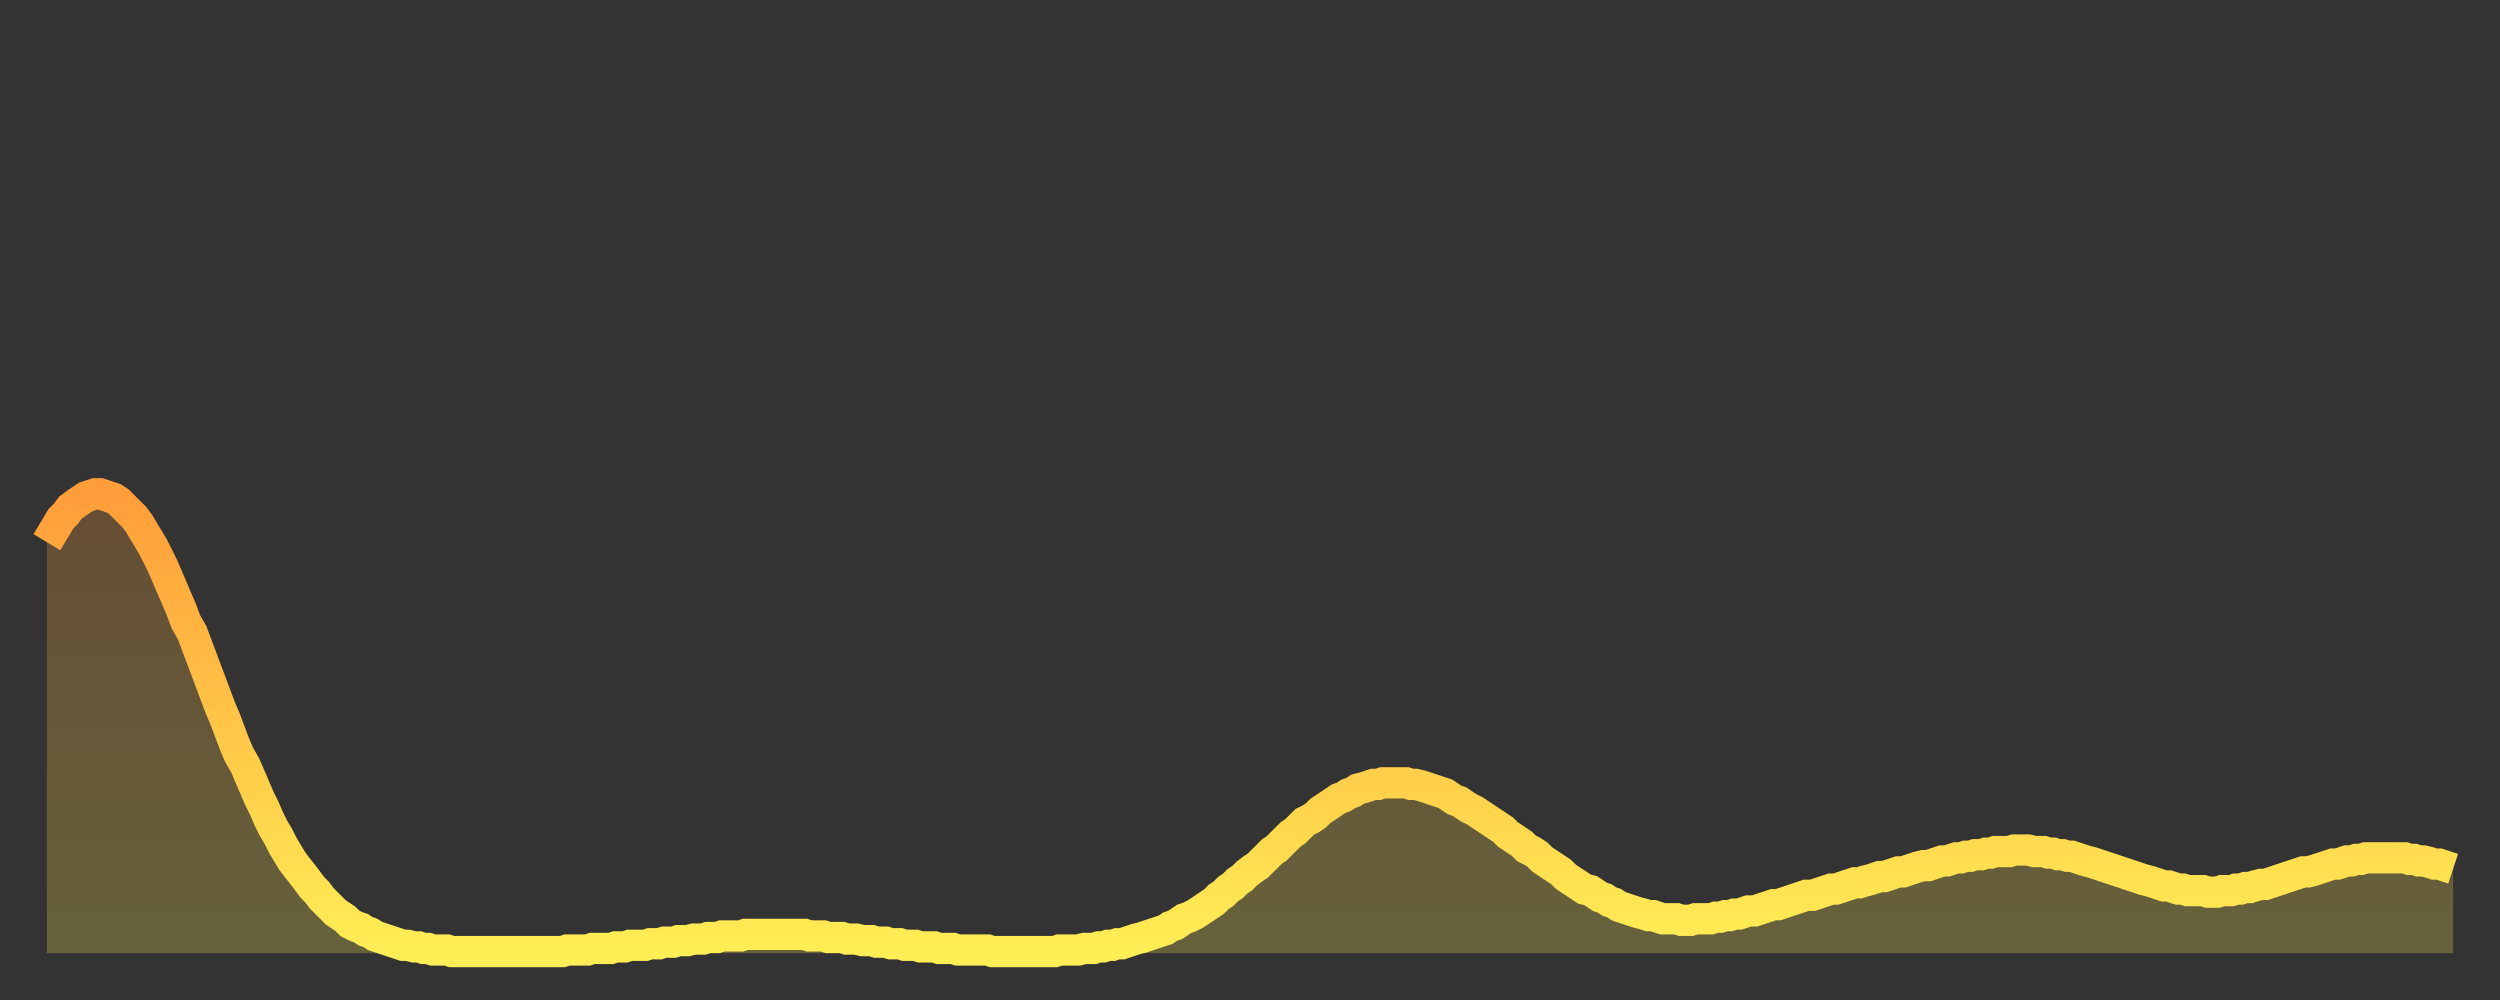 <?xml version="1.0" encoding="utf-8" ?>
<svg baseProfile="full" height="64" version="1.1" width="160" xmlns="http://www.w3.org/2000/svg" xmlns:ev="http://www.w3.org/2001/xml-events" xmlns:xlink="http://www.w3.org/1999/xlink"><rect width="100%" height="100%" fill="#333333" stroke="none"/><defs><linearGradient id="id3258" x1="0" x2="0" y1="0" y2="1"><stop offset="0%" stop-color="#ff9d3a" /><stop offset="50%" stop-color="#ffc547" /><stop offset="100%" stop-color="#ffee55" /></linearGradient></defs><g transform="translate(3,3)"><g><path d="M 0.0 31.7 0.3 31.2 0.6 30.7 0.9 30.2 1.2 29.9 1.5 29.5 1.9 29.2 2.2 29.0 2.5 28.8 2.8 28.7 3.1 28.6 3.4 28.6 3.7 28.7 4.0 28.8 4.3 28.9 4.6 29.1 4.9 29.4 5.2 29.7 5.6 30.1 5.9 30.5 6.2 31.0 6.5 31.5 6.8 32.0 7.1 32.6 7.4 33.2 7.7 33.9 8.0 34.6 8.3 35.3 8.6 36.0 8.9 36.8 9.3 37.5 9.6 38.3 9.9 39.1 10.2 39.9 10.5 40.7 10.8 41.5 11.1 42.3 11.4 43.0 11.7 43.8 12.0 44.6 12.3 45.3 12.7 46.0 13.0 46.7 13.3 47.4 13.6 48.1 13.9 48.7 14.2 49.4 14.5 50.0 14.8 50.5 15.1 51.1 15.4 51.6 15.7 52.1 16.0 52.5 16.4 53.0 16.7 53.4 17.0 53.8 17.3 54.1 17.6 54.5 17.9 54.8 18.2 55.1 18.5 55.4 18.8 55.6 19.1 55.8 19.4 56.1 19.8 56.3 20.1 56.4 20.4 56.6 20.7 56.7 21.0 56.9 21.3 57.0 21.6 57.1 21.9 57.2 22.2 57.3 22.5 57.4 22.8 57.5 23.1 57.5 23.5 57.6 23.8 57.6 24.1 57.7 24.4 57.7 24.7 57.8 25.0 57.8 25.3 57.8 25.6 57.8 25.9 57.9 26.2 57.9 26.5 57.9 26.8 57.9 27.2 57.9 27.5 57.9 27.8 57.9 28.1 57.9 28.4 57.9 28.7 57.9 29.0 57.9 29.3 57.9 29.6 57.9 29.9 57.9 30.2 57.9 30.6 57.9 30.9 57.9 31.2 57.9 31.5 57.9 31.8 57.9 32.1 57.9 32.4 57.9 32.7 57.9 33.0 57.9 33.3 57.8 33.6 57.8 33.9 57.8 34.3 57.8 34.6 57.8 34.9 57.7 35.2 57.7 35.5 57.7 35.8 57.7 36.1 57.7 36.4 57.6 36.7 57.6 37.0 57.6 37.3 57.5 37.7 57.5 38.0 57.5 38.3 57.5 38.6 57.4 38.9 57.4 39.2 57.4 39.5 57.3 39.8 57.3 40.1 57.3 40.4 57.2 40.7 57.2 41.0 57.2 41.4 57.1 41.7 57.1 42.0 57.1 42.3 57.0 42.6 57.0 42.9 57.0 43.2 56.9 43.5 56.9 43.8 56.9 44.1 56.9 44.4 56.9 44.7 56.8 45.1 56.8 45.4 56.8 45.7 56.8 46.0 56.8 46.3 56.8 46.6 56.8 46.9 56.8 47.2 56.8 47.5 56.8 47.8 56.8 48.1 56.8 48.5 56.8 48.8 56.9 49.1 56.9 49.4 56.9 49.7 56.9 50.0 57.0 50.3 57.0 50.6 57.0 50.9 57.0 51.2 57.1 51.5 57.1 51.8 57.1 52.2 57.2 52.5 57.2 52.8 57.2 53.1 57.3 53.4 57.3 53.7 57.3 54.0 57.4 54.3 57.4 54.6 57.4 54.9 57.5 55.2 57.5 55.6 57.5 55.9 57.6 56.2 57.6 56.5 57.6 56.8 57.6 57.1 57.7 57.4 57.7 57.7 57.7 58.0 57.7 58.3 57.8 58.6 57.8 58.9 57.8 59.3 57.8 59.6 57.8 59.9 57.8 60.2 57.8 60.5 57.9 60.8 57.9 61.1 57.9 61.4 57.9 61.7 57.9 62.0 57.9 62.3 57.9 62.6 57.9 63.0 57.9 63.3 57.9 63.6 57.9 63.9 57.9 64.2 57.9 64.5 57.9 64.8 57.8 65.1 57.8 65.4 57.8 65.7 57.8 66.0 57.8 66.4 57.7 66.7 57.7 67.0 57.7 67.3 57.6 67.6 57.6 67.9 57.5 68.2 57.5 68.5 57.4 68.8 57.4 69.1 57.3 69.4 57.2 69.7 57.1 70.1 57.0 70.4 56.9 70.7 56.8 71.0 56.7 71.3 56.6 71.6 56.5 71.9 56.3 72.2 56.2 72.5 56.0 72.8 55.8 73.1 55.7 73.5 55.5 73.8 55.3 74.1 55.1 74.4 54.9 74.7 54.7 75.0 54.4 75.3 54.2 75.6 53.9 75.9 53.7 76.2 53.4 76.5 53.2 76.8 52.9 77.2 52.6 77.5 52.4 77.8 52.1 78.1 51.8 78.4 51.5 78.7 51.3 79.0 51.0 79.3 50.7 79.6 50.4 79.9 50.2 80.2 49.9 80.5 49.6 80.9 49.4 81.2 49.2 81.5 48.9 81.8 48.7 82.1 48.5 82.4 48.3 82.7 48.1 83.0 48.0 83.3 47.8 83.6 47.7 83.9 47.5 84.3 47.4 84.6 47.3 84.9 47.2 85.2 47.2 85.5 47.1 85.8 47.1 86.1 47.1 86.4 47.1 86.7 47.1 87.0 47.1 87.3 47.2 87.6 47.2 88.0 47.3 88.3 47.4 88.6 47.5 88.9 47.6 89.2 47.7 89.5 47.8 89.8 48.0 90.1 48.2 90.4 48.3 90.7 48.5 91.0 48.7 91.4 48.9 91.7 49.1 92.0 49.3 92.3 49.5 92.6 49.7 92.9 49.9 93.2 50.1 93.5 50.4 93.8 50.6 94.1 50.8 94.4 51.0 94.7 51.3 95.1 51.5 95.4 51.7 95.7 52.0 96.0 52.2 96.3 52.4 96.6 52.6 96.9 52.8 97.2 53.1 97.5 53.3 97.8 53.5 98.1 53.7 98.4 53.9 98.8 54.0 99.1 54.2 99.4 54.4 99.7 54.5 100.0 54.7 100.3 54.8 100.6 55.0 100.9 55.1 101.2 55.2 101.5 55.3 101.8 55.4 102.2 55.5 102.5 55.6 102.8 55.6 103.1 55.7 103.4 55.8 103.7 55.8 104.0 55.8 104.3 55.8 104.6 55.9 104.9 55.9 105.2 55.9 105.5 55.8 105.9 55.8 106.2 55.8 106.5 55.8 106.8 55.7 107.1 55.7 107.4 55.6 107.7 55.6 108.0 55.5 108.3 55.5 108.6 55.4 108.9 55.3 109.3 55.3 109.6 55.2 109.9 55.1 110.2 55.0 110.5 54.9 110.8 54.9 111.1 54.8 111.4 54.7 111.7 54.6 112.0 54.5 112.3 54.4 112.6 54.3 113.0 54.3 113.3 54.2 113.6 54.1 113.9 54.0 114.2 53.9 114.5 53.9 114.8 53.8 115.1 53.7 115.4 53.6 115.7 53.5 116.0 53.5 116.3 53.4 116.7 53.3 117.0 53.2 117.3 53.1 117.6 53.1 117.9 53.0 118.2 52.9 118.5 52.8 118.8 52.8 119.1 52.7 119.4 52.6 119.7 52.5 120.1 52.4 120.4 52.4 120.7 52.3 121.0 52.2 121.3 52.1 121.6 52.1 121.9 52.0 122.2 51.9 122.5 51.9 122.8 51.8 123.1 51.8 123.4 51.7 123.8 51.7 124.1 51.6 124.4 51.6 124.7 51.5 125.0 51.5 125.3 51.5 125.6 51.5 125.9 51.4 126.2 51.4 126.5 51.4 126.8 51.4 127.2 51.5 127.5 51.5 127.8 51.5 128.1 51.6 128.4 51.6 128.7 51.7 129.0 51.7 129.3 51.8 129.6 51.8 129.9 51.9 130.2 52.0 130.5 52.1 130.9 52.2 131.2 52.3 131.5 52.4 131.8 52.5 132.1 52.6 132.4 52.7 132.7 52.8 133.0 52.9 133.3 53.0 133.6 53.1 133.9 53.2 134.2 53.3 134.6 53.4 134.9 53.5 135.2 53.6 135.5 53.7 135.8 53.7 136.1 53.8 136.4 53.9 136.7 53.9 137.0 54.0 137.3 54.0 137.6 54.0 138.0 54.0 138.3 54.1 138.6 54.1 138.9 54.1 139.2 54.0 139.5 54.0 139.8 54.0 140.1 53.9 140.4 53.9 140.7 53.8 141.0 53.8 141.3 53.7 141.7 53.6 142.0 53.6 142.3 53.5 142.6 53.4 142.9 53.3 143.2 53.2 143.5 53.1 143.8 53.0 144.1 52.9 144.4 52.8 144.7 52.8 145.1 52.7 145.4 52.6 145.7 52.5 146.0 52.4 146.3 52.3 146.6 52.3 146.9 52.2 147.2 52.1 147.5 52.1 147.8 52.0 148.1 52.0 148.4 51.9 148.8 51.9 149.1 51.9 149.4 51.9 149.7 51.9 150.0 51.9 150.3 51.9 150.6 51.9 150.9 51.9 151.2 52.0 151.5 52.0 151.8 52.1 152.1 52.1 152.5 52.2 152.8 52.3 153.1 52.3 153.4 52.4 153.7 52.5 154.0 52.6" fill="none" id="graph-curve" opacity="1" stroke="url(#id3258)" stroke-width="2" /><path d="M 0 58 L 0.0 31.7 0.3 31.2 0.6 30.7 0.9 30.2 1.2 29.9 1.5 29.5 1.9 29.2 2.2 29.0 2.5 28.8 2.8 28.7 3.1 28.6 3.4 28.6 3.7 28.7 4.0 28.8 4.3 28.9 4.6 29.1 4.9 29.4 5.2 29.7 5.6 30.1 5.9 30.5 6.2 31.0 6.5 31.5 6.8 32.0 7.1 32.6 7.4 33.2 7.7 33.9 8.0 34.6 8.3 35.3 8.6 36.0 8.9 36.8 9.3 37.5 9.6 38.3 9.9 39.1 10.2 39.9 10.5 40.7 10.8 41.5 11.1 42.3 11.4 43.0 11.7 43.8 12.0 44.6 12.3 45.3 12.7 46.0 13.0 46.7 13.3 47.4 13.6 48.1 13.9 48.7 14.2 49.4 14.5 50.0 14.8 50.5 15.1 51.1 15.4 51.6 15.7 52.1 16.0 52.5 16.4 53.0 16.7 53.4 17.0 53.8 17.3 54.1 17.6 54.5 17.9 54.8 18.2 55.1 18.5 55.4 18.8 55.6 19.1 55.8 19.4 56.1 19.8 56.3 20.1 56.4 20.4 56.6 20.7 56.7 21.0 56.9 21.3 57.0 21.6 57.1 21.9 57.2 22.2 57.3 22.5 57.4 22.8 57.5 23.1 57.5 23.5 57.6 23.8 57.6 24.1 57.7 24.4 57.7 24.7 57.8 25.0 57.8 25.3 57.8 25.6 57.8 25.9 57.9 26.2 57.9 26.5 57.9 26.8 57.9 27.2 57.9 27.5 57.9 27.8 57.9 28.1 57.9 28.4 57.9 28.7 57.9 29.0 57.9 29.3 57.9 29.6 57.9 29.9 57.9 30.2 57.9 30.6 57.9 30.9 57.9 31.2 57.9 31.5 57.9 31.8 57.9 32.1 57.9 32.4 57.9 32.7 57.9 33.0 57.9 33.3 57.8 33.6 57.8 33.9 57.8 34.3 57.8 34.6 57.8 34.9 57.7 35.2 57.7 35.5 57.7 35.8 57.7 36.1 57.7 36.4 57.6 36.7 57.6 37.0 57.6 37.3 57.5 37.7 57.5 38.0 57.5 38.3 57.5 38.6 57.4 38.9 57.4 39.2 57.4 39.5 57.3 39.8 57.3 40.1 57.3 40.4 57.2 40.7 57.2 41.0 57.2 41.4 57.1 41.7 57.1 42.0 57.1 42.3 57.0 42.6 57.0 42.9 57.0 43.2 56.9 43.5 56.9 43.8 56.9 44.1 56.9 44.4 56.9 44.7 56.8 45.1 56.8 45.4 56.8 45.7 56.8 46.0 56.8 46.3 56.8 46.6 56.8 46.9 56.8 47.2 56.8 47.5 56.8 47.8 56.8 48.1 56.8 48.5 56.8 48.8 56.9 49.1 56.9 49.4 56.9 49.7 56.9 50.0 57.0 50.3 57.0 50.6 57.0 50.9 57.0 51.2 57.1 51.5 57.1 51.8 57.1 52.2 57.2 52.5 57.2 52.8 57.2 53.1 57.3 53.4 57.3 53.7 57.3 54.0 57.4 54.3 57.4 54.6 57.4 54.9 57.5 55.2 57.5 55.6 57.5 55.9 57.6 56.2 57.6 56.5 57.6 56.8 57.6 57.1 57.7 57.4 57.7 57.7 57.7 58.0 57.7 58.3 57.8 58.6 57.8 58.9 57.8 59.3 57.8 59.6 57.8 59.9 57.8 60.2 57.8 60.5 57.9 60.8 57.9 61.1 57.9 61.4 57.9 61.7 57.9 62.0 57.9 62.3 57.9 62.6 57.9 63.0 57.9 63.3 57.9 63.6 57.9 63.9 57.9 64.2 57.9 64.5 57.9 64.8 57.8 65.1 57.8 65.4 57.8 65.7 57.8 66.0 57.8 66.4 57.7 66.7 57.7 67.0 57.7 67.3 57.6 67.6 57.6 67.9 57.5 68.2 57.5 68.5 57.4 68.8 57.4 69.1 57.3 69.4 57.2 69.7 57.1 70.1 57.0 70.4 56.9 70.7 56.8 71.0 56.7 71.3 56.6 71.6 56.5 71.9 56.3 72.2 56.2 72.5 56.0 72.8 55.8 73.1 55.7 73.5 55.5 73.8 55.3 74.1 55.1 74.4 54.9 74.7 54.7 75.0 54.4 75.3 54.2 75.6 53.9 75.9 53.7 76.2 53.4 76.5 53.2 76.8 52.9 77.2 52.6 77.5 52.4 77.8 52.1 78.1 51.8 78.4 51.5 78.7 51.3 79.0 51.0 79.3 50.7 79.6 50.4 79.9 50.2 80.2 49.9 80.5 49.6 80.9 49.4 81.2 49.2 81.5 48.9 81.8 48.7 82.1 48.5 82.4 48.3 82.7 48.1 83.0 48.0 83.3 47.8 83.6 47.7 83.9 47.5 84.3 47.4 84.6 47.3 84.9 47.2 85.2 47.2 85.5 47.1 85.8 47.1 86.1 47.1 86.4 47.1 86.7 47.1 87.0 47.1 87.3 47.2 87.6 47.2 88.0 47.3 88.3 47.4 88.6 47.5 88.9 47.6 89.2 47.7 89.5 47.8 89.8 48.0 90.1 48.2 90.4 48.3 90.7 48.5 91.0 48.7 91.4 48.9 91.7 49.1 92.0 49.3 92.3 49.5 92.6 49.7 92.9 49.9 93.2 50.1 93.5 50.4 93.8 50.6 94.1 50.8 94.4 51.0 94.7 51.3 95.1 51.5 95.4 51.7 95.7 52.0 96.0 52.2 96.3 52.4 96.6 52.6 96.9 52.8 97.2 53.1 97.5 53.3 97.8 53.5 98.1 53.7 98.4 53.9 98.8 54.0 99.1 54.2 99.4 54.4 99.7 54.5 100.0 54.7 100.3 54.8 100.6 55.0 100.9 55.1 101.2 55.2 101.5 55.3 101.8 55.4 102.2 55.5 102.5 55.6 102.8 55.6 103.1 55.7 103.4 55.8 103.7 55.8 104.0 55.8 104.3 55.8 104.6 55.9 104.9 55.9 105.2 55.9 105.5 55.8 105.9 55.8 106.2 55.8 106.5 55.8 106.8 55.7 107.1 55.7 107.4 55.6 107.7 55.6 108.0 55.5 108.3 55.5 108.6 55.4 108.9 55.3 109.3 55.3 109.6 55.2 109.9 55.1 110.2 55.0 110.5 54.9 110.8 54.9 111.1 54.8 111.4 54.7 111.7 54.6 112.0 54.5 112.3 54.4 112.6 54.3 113.0 54.3 113.3 54.2 113.6 54.1 113.9 54.0 114.2 53.9 114.5 53.9 114.8 53.8 115.1 53.7 115.4 53.6 115.7 53.5 116.0 53.5 116.3 53.4 116.7 53.3 117.0 53.2 117.3 53.1 117.6 53.1 117.9 53.0 118.2 52.9 118.5 52.8 118.8 52.8 119.1 52.7 119.4 52.6 119.7 52.5 120.1 52.4 120.4 52.4 120.7 52.3 121.0 52.2 121.3 52.1 121.6 52.1 121.9 52.0 122.2 51.9 122.5 51.9 122.8 51.8 123.1 51.8 123.4 51.7 123.8 51.7 124.1 51.6 124.4 51.6 124.7 51.5 125.0 51.5 125.3 51.5 125.6 51.5 125.9 51.4 126.2 51.4 126.5 51.4 126.8 51.4 127.2 51.5 127.5 51.5 127.8 51.5 128.1 51.6 128.4 51.6 128.7 51.7 129.0 51.7 129.3 51.8 129.6 51.8 129.9 51.9 130.2 52.0 130.5 52.1 130.9 52.2 131.2 52.3 131.5 52.4 131.8 52.5 132.1 52.6 132.4 52.7 132.7 52.8 133.0 52.9 133.3 53.0 133.6 53.1 133.9 53.2 134.2 53.3 134.6 53.4 134.9 53.5 135.2 53.6 135.5 53.7 135.8 53.7 136.1 53.8 136.4 53.9 136.7 53.9 137.0 54.0 137.3 54.0 137.6 54.0 138.0 54.0 138.3 54.1 138.6 54.1 138.9 54.1 139.2 54.0 139.5 54.0 139.8 54.0 140.1 53.9 140.4 53.9 140.7 53.8 141.0 53.8 141.3 53.7 141.7 53.6 142.0 53.6 142.3 53.5 142.6 53.4 142.9 53.3 143.2 53.2 143.5 53.1 143.8 53.0 144.1 52.9 144.4 52.8 144.7 52.8 145.1 52.7 145.4 52.6 145.7 52.5 146.0 52.4 146.3 52.3 146.6 52.3 146.9 52.2 147.2 52.1 147.5 52.1 147.8 52.0 148.1 52.0 148.4 51.9 148.8 51.9 149.1 51.9 149.4 51.9 149.7 51.9 150.0 51.9 150.3 51.9 150.6 51.9 150.9 51.9 151.2 52.0 151.5 52.0 151.8 52.1 152.1 52.1 152.5 52.2 152.8 52.3 153.1 52.3 153.4 52.4 153.7 52.5 154.0 52.6 154 58" fill="url(#id3258)" fill-opacity=".25" id="graph-shadow" /></g></g></svg>